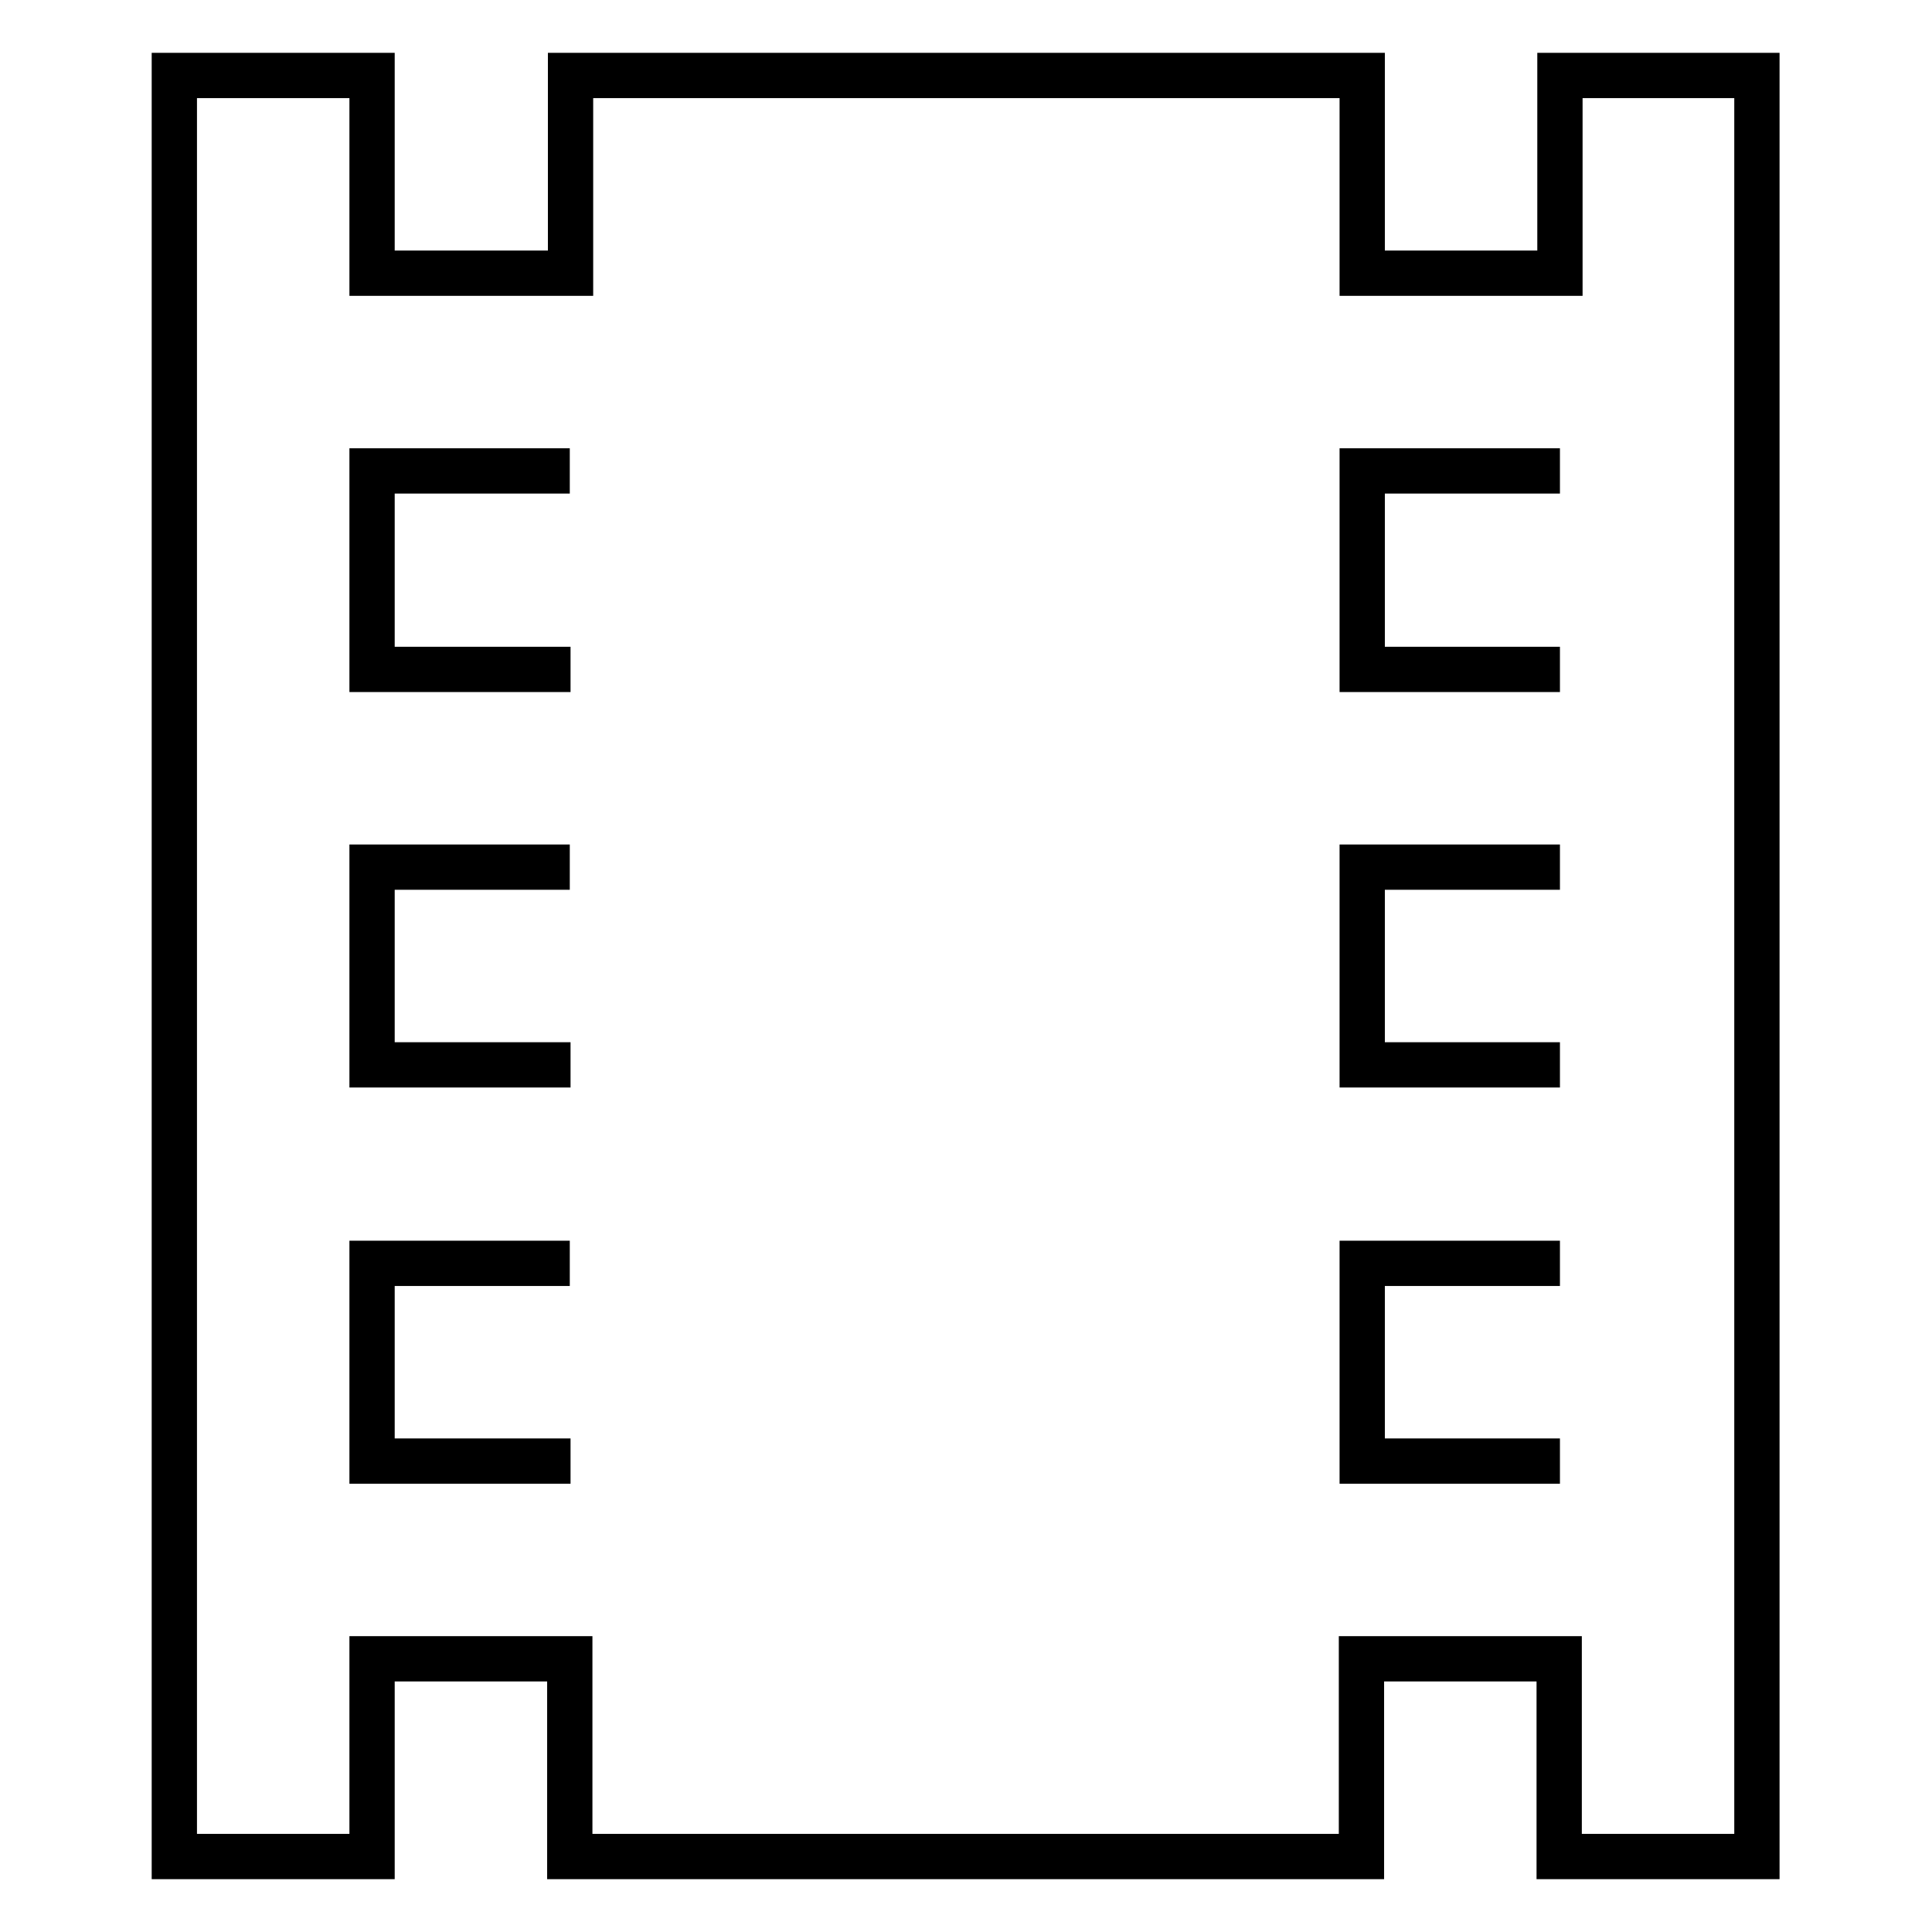 <?xml version="1.0" encoding="utf-8"?>
<!-- Svg Vector Icons : http://www.onlinewebfonts.com/icon -->
<!DOCTYPE svg PUBLIC "-//W3C//DTD SVG 1.1//EN" "http://www.w3.org/Graphics/SVG/1.1/DTD/svg11.dtd">
<svg version="1.1" xmlns="http://www.w3.org/2000/svg" xmlns:xlink="http://www.w3.org/1999/xlink" x="0px" y="0px" viewBox="0 0 256 256" enable-background="new 0 0 256 256" xml:space="preserve">
<g> <path stroke-width="6" fill-opacity="0" stroke="#000000"  d="M206.7,88.7h-26.2V62.4h26.2 M206.7,141.1h-26.2v-26.2h26.2 M206.7,193.6h-26.2v-26.2h26.2 M75.6,88.7H49.3 V62.4h26.2 M75.6,141.1H49.3v-26.2h26.2 M75.6,193.6H49.3v-26.2h26.2 M206.7,10v26.2h-26.2V10H75.6v26.2H49.3V10H23.1v236h26.2 v-26.2h26.2V246h104.9v-26.2h26.2V246h26.2V10H206.7z"/></g>
</svg>